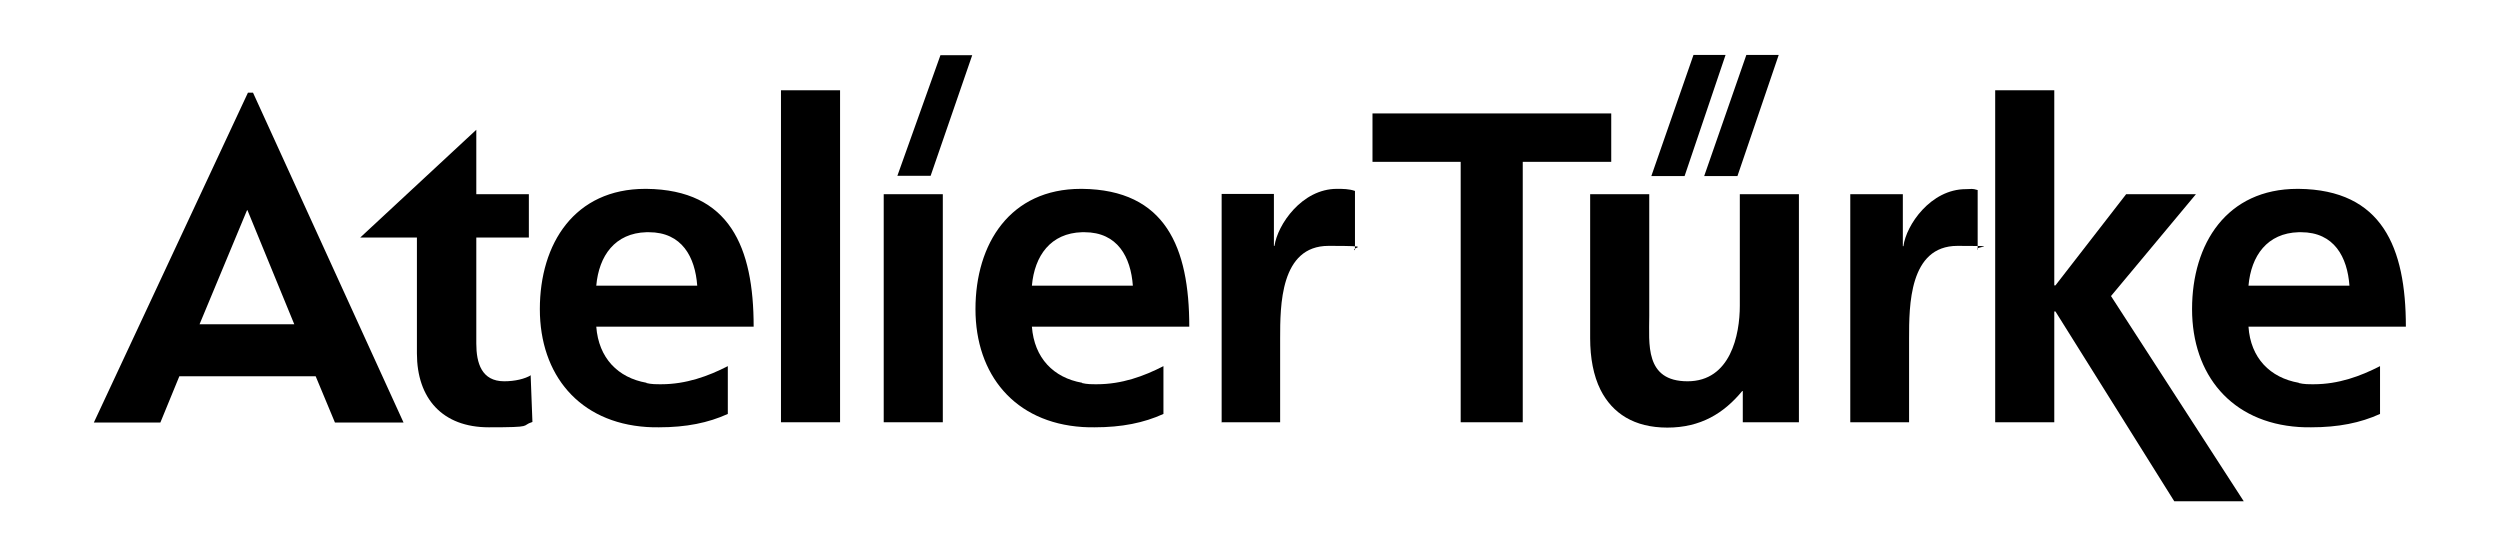 <?xml version="1.0" encoding="UTF-8"?>
<svg id="Ebene_1" xmlns="http://www.w3.org/2000/svg" version="1.1" viewBox="0 0 841.9 187.3">
  <!-- Generator: Adobe Illustrator 29.5.0, SVG Export Plug-In . SVG Version: 2.1.0 Build 137)  -->
  <defs>
    <style>
      .st0 {
        fill-rule: evenodd;
      }
    </style>
  </defs>
  <polygon class="st0" points="710.9 99.7 739.5 65.4 716 65.4 692.2 96.1 691.8 96.1 691.8 30.4 671.9 30.4 671.9 142.2 691.8 142.2 691.8 104.9 692.2 104.9 732.2 168.8 755.6 168.8 710.9 99.7"/>
  <path class="st0" d="M623,142.2h19.9v-28.2c0-11,0-31.2,16.3-31.2s5,.2,6.8,1.3v-20.1c-2-.6-2-.3-4-.3-11.8,0-20.1,12.1-21,19.2h-.2v-17.5h-17.7v76.8h0Z"/>
  <polygon class="st0" points="462.2 38.2 462.2 54.5 491.9 54.5 491.9 142.2 512.8 142.2 512.8 54.5 542.6 54.5 542.6 38.2 462.2 38.2"/>
  <path class="st0" d="M585.9,65.4v37.6c0,9.7-3.1,25.4-17.6,25.4s-12.9-12.7-12.9-22v-41h-19.9v48.5c0,6.6,1.1,12.6,3.5,17.4,4,7.9,11.3,12.7,22.5,12.7s19-4.8,25.2-12.3h.2v10.5h18.9v-76.8h-19.9Z"/>
  <path class="st0" d="M411.3,142.2h19.8v-28.2c0-11,0-31.2,16.3-31.2s7.1.5,8.9,1.5v-20c-2-.7-4.1-.7-6.1-.7-11.8,0-20,12.1-21,19.2h-.2v-17.5h-17.6v76.8h0Z"/>
  <polygon class="st0" points="263 142.2 282.9 142.2 282.9 30.4 263 30.4 263 142.2"/>
  <rect x="297.6" y="65.4" width="19.9" height="76.8"/>
  <path class="st0" d="M217.7,128.9c-9.6-1.7-16.1-8.3-16.9-18.9h53c0-26.7-8-46.1-36.1-46.4h-.4c-23.8,0-35.5,18.4-35.5,40.5s13.2,38.2,36,39.7c1.3.1,2.7.1,4.1.1,9.2,0,16.6-1.5,23.2-4.5v-16.1c-6.6,3.4-14.1,6.1-22.4,6.1-1.8,0-3.4,0-5-.4ZM217.7,78.2h.8c11.2,0,15.6,8.4,16.3,18h-34c.9-10.1,6.3-17.7,16.9-18Z"/>
  <path class="st0" d="M364.4,128.9c-9.6-1.7-16.1-8.3-16.9-18.9h53c0-26.7-8-46.1-36.1-46.4h-.4c-23.8,0-35.5,18.4-35.5,40.5s13.2,38.2,36,39.7c1.3.1,2.7.1,4.1.1,9.2,0,16.6-1.5,23.2-4.5v-16.1c-6.6,3.4-14,6.1-22.4,6.1-1.8,0-3.4,0-5-.4ZM364.4,78.2h.8c11.2,0,15.6,8.4,16.3,18h-34c.9-10.1,6.3-17.7,16.9-18Z"/>
  <path class="st0" d="M774.1,128.9c-9.6-1.7-16.2-8.3-16.9-18.9h53c0-26.7-8-46.1-36.1-46.4h-.4c-23.8,0-35.5,18.4-35.5,40.5s13.2,38.2,36,39.7c1.3.1,2.7.1,4.1.1,9.2,0,16.6-1.5,23.2-4.5v-16.1c-6.6,3.4-14,6.1-22.3,6.1-1.8,0-3.4,0-5-.4ZM774.1,78.2h.8c11.2,0,15.6,8.4,16.3,18h-34c.9-10.1,6.3-17.7,16.9-18Z"/>
  <path class="st0" d="M178.9,126.3c-2.1,1.3-5.5,2.1-9.1,2.1-7.6,0-9.4-6.1-9.4-12.7v-35.7h17.7v-14.6h-17.7v-21.7l-39.1,36.3h19.1v39c0,15.2,8.6,24.9,24.2,24.9s10.6-.5,14.7-1.8l-.6-15.8Z"/>
  <path class="st0" d="M85.2,31.2h-1.7l-51.9,111.1h22.4l6.4-15.6h45.9l6.5,15.6h23.1L85.2,31.2ZM83.1,109.2h-15.9l15.9-38.2.2-.3,15.8,38.5h-16Z"/>
  <polygon class="st0" points="316.7 18.6 327.4 18.6 313.4 59.2 302.2 59.2 316.7 18.6"/>
  <polygon class="st0" points="570.3 18.5 581.1 18.5 567.3 59.3 556.1 59.3 570.3 18.5"/>
  <polygon class="st0" points="588.1 18.5 599 18.5 585.1 59.3 573.9 59.3 588.1 18.5"/>
</svg>